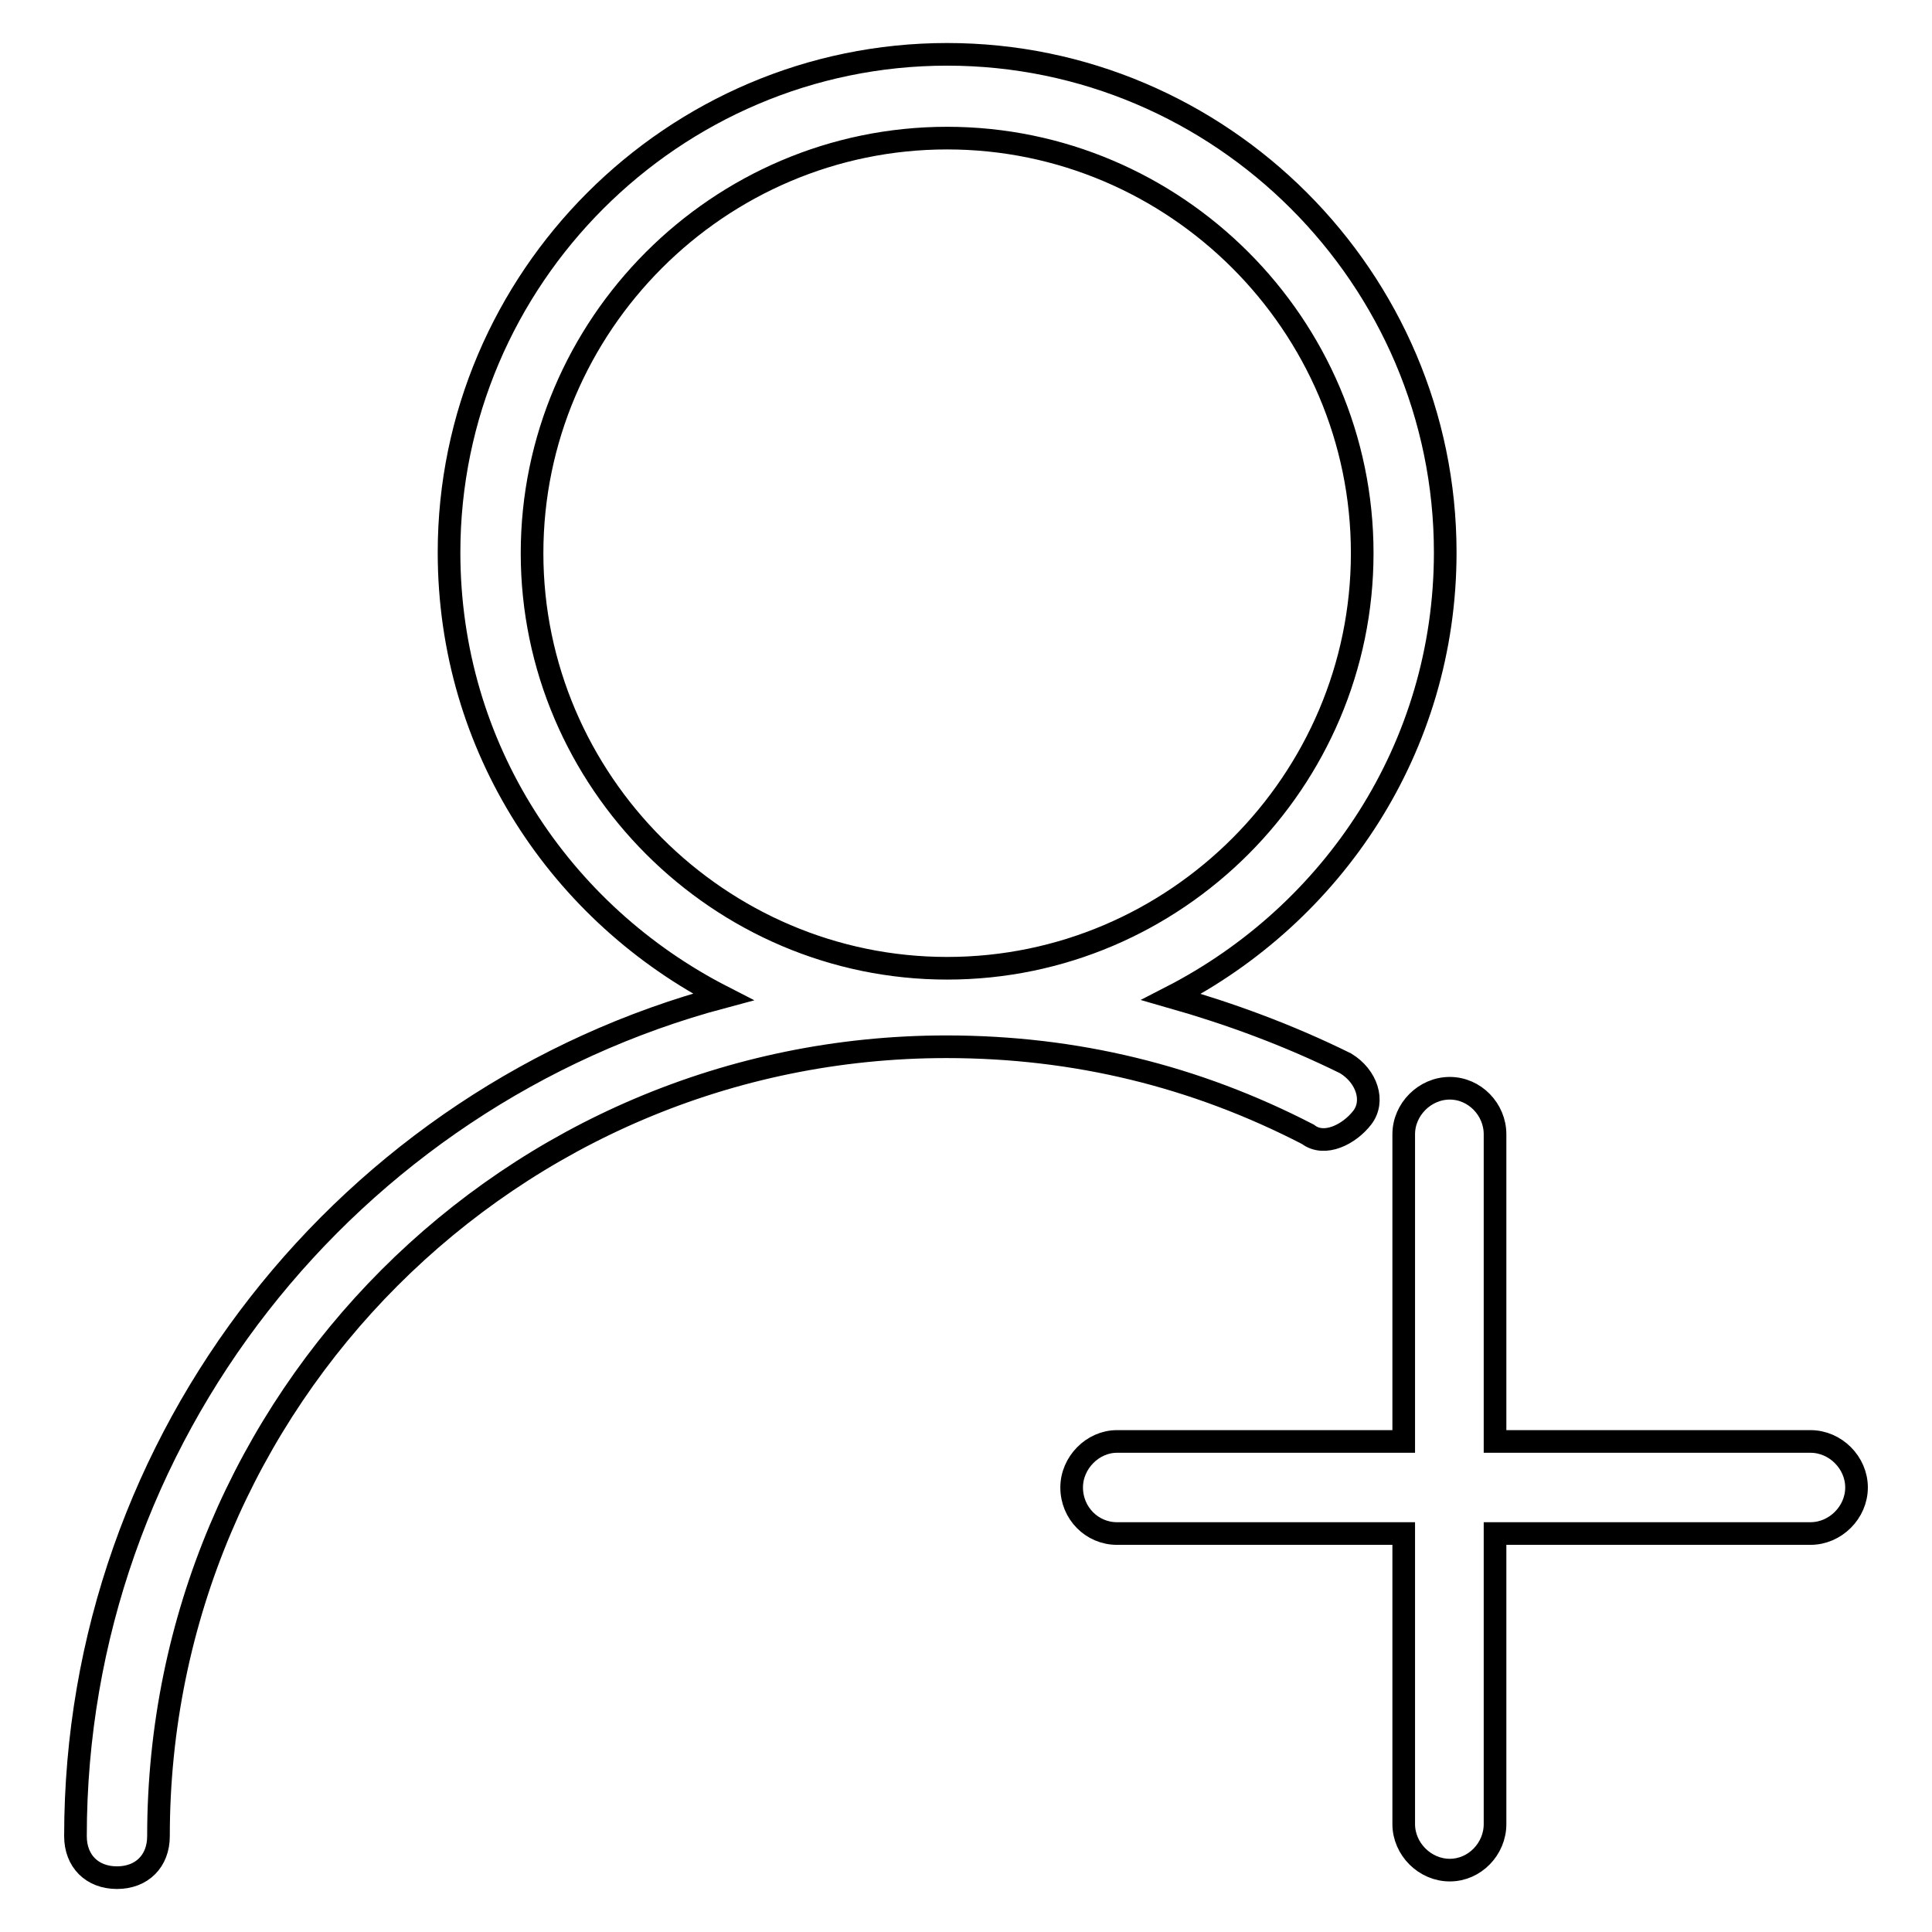 <?xml version="1.0" encoding="utf-8"?>
<!-- Svg Vector Icons : http://www.onlinewebfonts.com/icon -->
<!DOCTYPE svg PUBLIC "-//W3C//DTD SVG 1.1//EN" "http://www.w3.org/Graphics/SVG/1.1/DTD/svg11.dtd">
<svg version="1.1" xmlns="http://www.w3.org/2000/svg" xmlns:xlink="http://www.w3.org/1999/xlink" x="0px" y="0px" viewBox="0 0 256 256" enable-background="new 0 0 256 256" xml:space="preserve">
<g> <path stroke-width="3" fill-opacity="0" stroke="#000000"  d="M95.8,132.1c-21.5-11-36.3-33-36.3-58.9c0-36.3,29.7-66,66-66s66,29.7,66,66c0,25.9-14.9,47.9-36.3,58.9 c7.7,2.2,15.4,5,23.1,8.8c2.8,1.7,3.9,5,2.2,7.2c-1.7,2.2-5,3.9-7.2,2.2c-14.9-7.7-30.8-11.6-47.9-11.6 C67.8,138.7,21,185.5,21,243.3c0,3.3-2.2,5.5-5.5,5.5s-5.5-2.2-5.5-5.5C10,190.4,46.3,145.3,95.8,132.1L95.8,132.1z M186,191v-40.7 c0-3.3,2.8-6.1,6.1-6.1s6,2.8,6,6.1V191h41.8c3.3,0,6.1,2.8,6.1,6.1c0,3.3-2.8,6.1-6.1,6.1h-41.8v38.5c0,3.3-2.7,6.1-6,6.1 s-6.1-2.8-6.1-6.1v-38.5h-38c-3.3,0-6-2.7-6-6.1c0-3.3,2.8-6.1,6-6.1H186z M125.5,128.3c30.3,0,55-24.8,55-55c0-30.3-24.8-55-55-55 c-30.3,0-55,24.8-55,55C70.5,103.5,95.3,128.3,125.5,128.3z"/></g>
</svg>